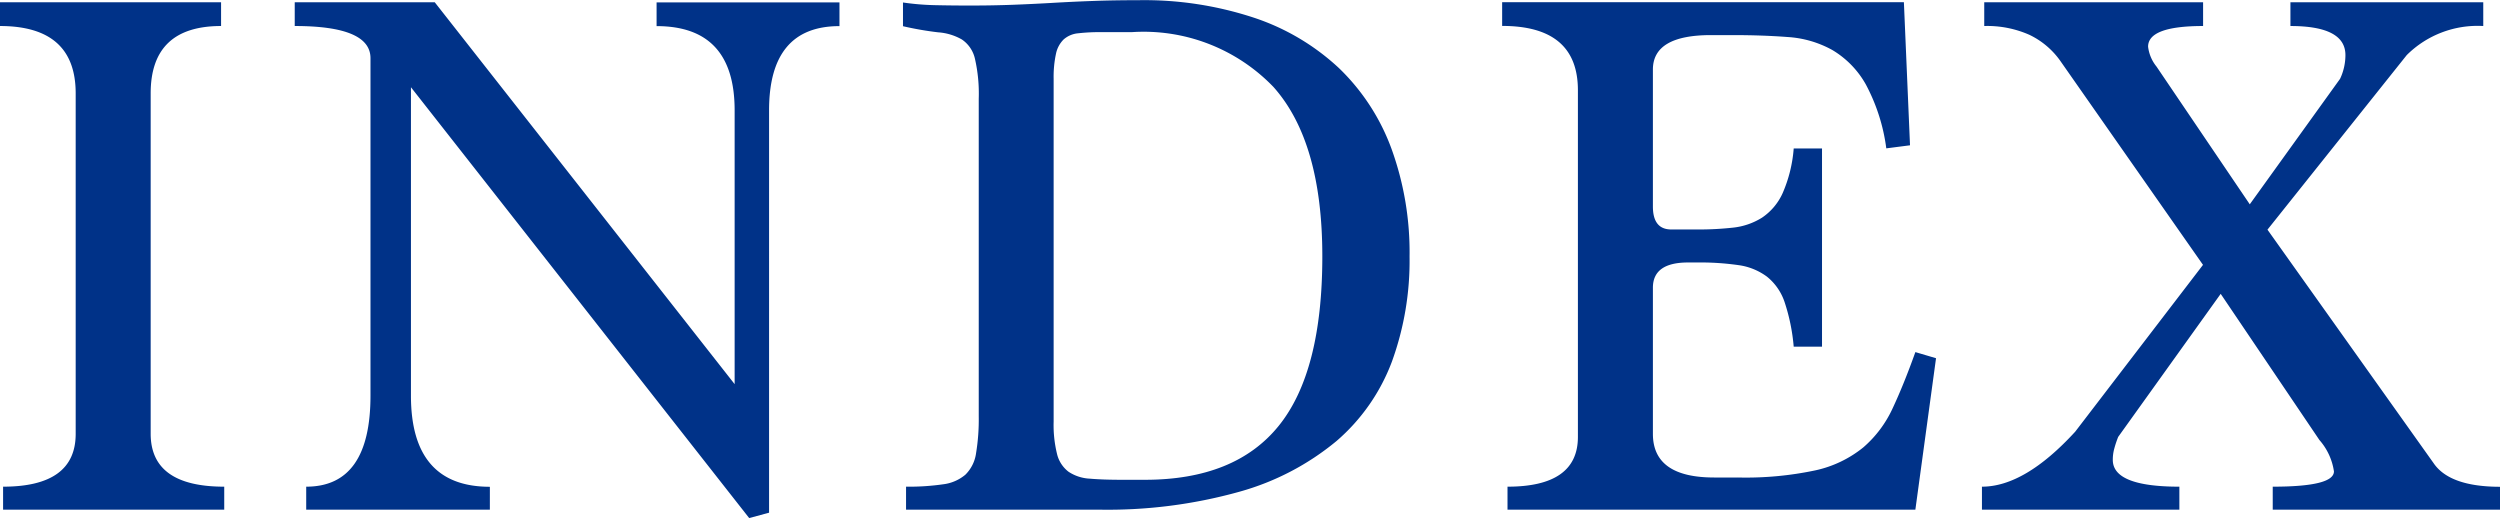<svg xmlns="http://www.w3.org/2000/svg" width="104.545" height="21.664" viewBox="0 0 104.545 21.664">
  <path id="パス_846" data-name="パス 846" d="M1.664,0V-.96Q4.7-.96,4.7-3.168v-14.24q0-2.816-3.168-2.816v-.992h9.248v.992q-2.944,0-2.944,2.816v14.24Q7.84-.96,10.912-.96V0Zm31.2.352L18.72-17.664v12.9q0,3.808,3.3,3.808V0h-7.68V-.96q2.688,0,2.688-3.808V-18.88q0-1.344-3.168-1.344v-.992h5.856L32.256-5.248V-16.7q0-3.52-3.264-3.52v-.992H36.64v.992q-2.944,0-2.944,3.52V.128ZM39.424,0V-.96a10.077,10.077,0,0,0,1.552-.1,1.774,1.774,0,0,0,.928-.4,1.557,1.557,0,0,0,.448-.9A8.661,8.661,0,0,0,42.464-3.9v-13.28a6.56,6.56,0,0,0-.16-1.68,1.321,1.321,0,0,0-.544-.8,2.317,2.317,0,0,0-.992-.3,13.467,13.467,0,0,1-1.472-.256v-.992a10.7,10.7,0,0,0,1.344.112q.7.016,1.44.016.96,0,1.808-.032t1.664-.08q.816-.048,1.7-.08t1.9-.032a14.648,14.648,0,0,1,4.832.736,9.659,9.659,0,0,1,3.552,2.112,8.947,8.947,0,0,1,2.192,3.376,12.7,12.7,0,0,1,.752,4.5,12.351,12.351,0,0,1-.736,4.384,8.156,8.156,0,0,1-2.32,3.328A10.962,10.962,0,0,1,53.376-.752,20.439,20.439,0,0,1,47.456,0Zm9.984-1.248q3.776,0,5.6-2.256t1.824-7.088q0-4.8-2.048-7.088a7.532,7.532,0,0,0-5.92-2.288h-1.28a7.96,7.96,0,0,0-.96.048,1.06,1.06,0,0,0-.608.256,1.173,1.173,0,0,0-.32.592,4.556,4.556,0,0,0-.1,1.056V-3.68a5.079,5.079,0,0,0,.144,1.36,1.317,1.317,0,0,0,.48.736,1.756,1.756,0,0,0,.88.288q.544.048,1.344.048ZM64.576,0V-.96q2.944,0,2.944-2.08v-14.5q0-2.688-3.168-2.688v-.992h16.8l.256,5.984-.992.128a7.791,7.791,0,0,0-.864-2.688,3.882,3.882,0,0,0-1.392-1.424,4.411,4.411,0,0,0-1.872-.544q-1.056-.08-2.3-.08h-.9q-2.432,0-2.432,1.44v5.728q0,.96.768.96h1.088A12.919,12.919,0,0,0,74-11.792a2.844,2.844,0,0,0,1.216-.416,2.441,2.441,0,0,0,.864-1.024,5.759,5.759,0,0,0,.464-1.872h1.184v8.288H76.544a8.025,8.025,0,0,0-.384-1.872,2.3,2.3,0,0,0-.736-1.056,2.575,2.575,0,0,0-1.184-.48,11.243,11.243,0,0,0-1.728-.112h-.384q-1.472,0-1.472,1.056v6.112q0,1.824,2.56,1.824h.992a14.021,14.021,0,0,0,3.248-.3,4.8,4.8,0,0,0,2-.96,4.814,4.814,0,0,0,1.232-1.648q.464-.992.944-2.336l.864.256L81.632,0Zm32,0V-.96q2.56,0,2.56-.64a2.542,2.542,0,0,0-.608-1.312L94.4-9.024,90.112-3.04q-.1.256-.16.48a1.74,1.74,0,0,0-.064.48q0,1.12,2.784,1.12V0H84.416V-.96q1.792,0,3.9-2.3l5.344-6.976L87.68-18.784a3.356,3.356,0,0,0-1.28-1.072,4.349,4.349,0,0,0-1.888-.368v-.992h9.152v.992q-2.3,0-2.3.864a1.62,1.62,0,0,0,.352.832l3.9,5.76,3.776-5.248a2.321,2.321,0,0,0,.224-.992q0-1.216-2.3-1.216v-.992h8.064v.992a4.2,4.2,0,0,0-3.2,1.216l-5.824,7.3,6.944,9.76q.672.992,2.784.992V0Z" transform="translate(-1.535 21.312)" fill="#003288"/>
</svg>
